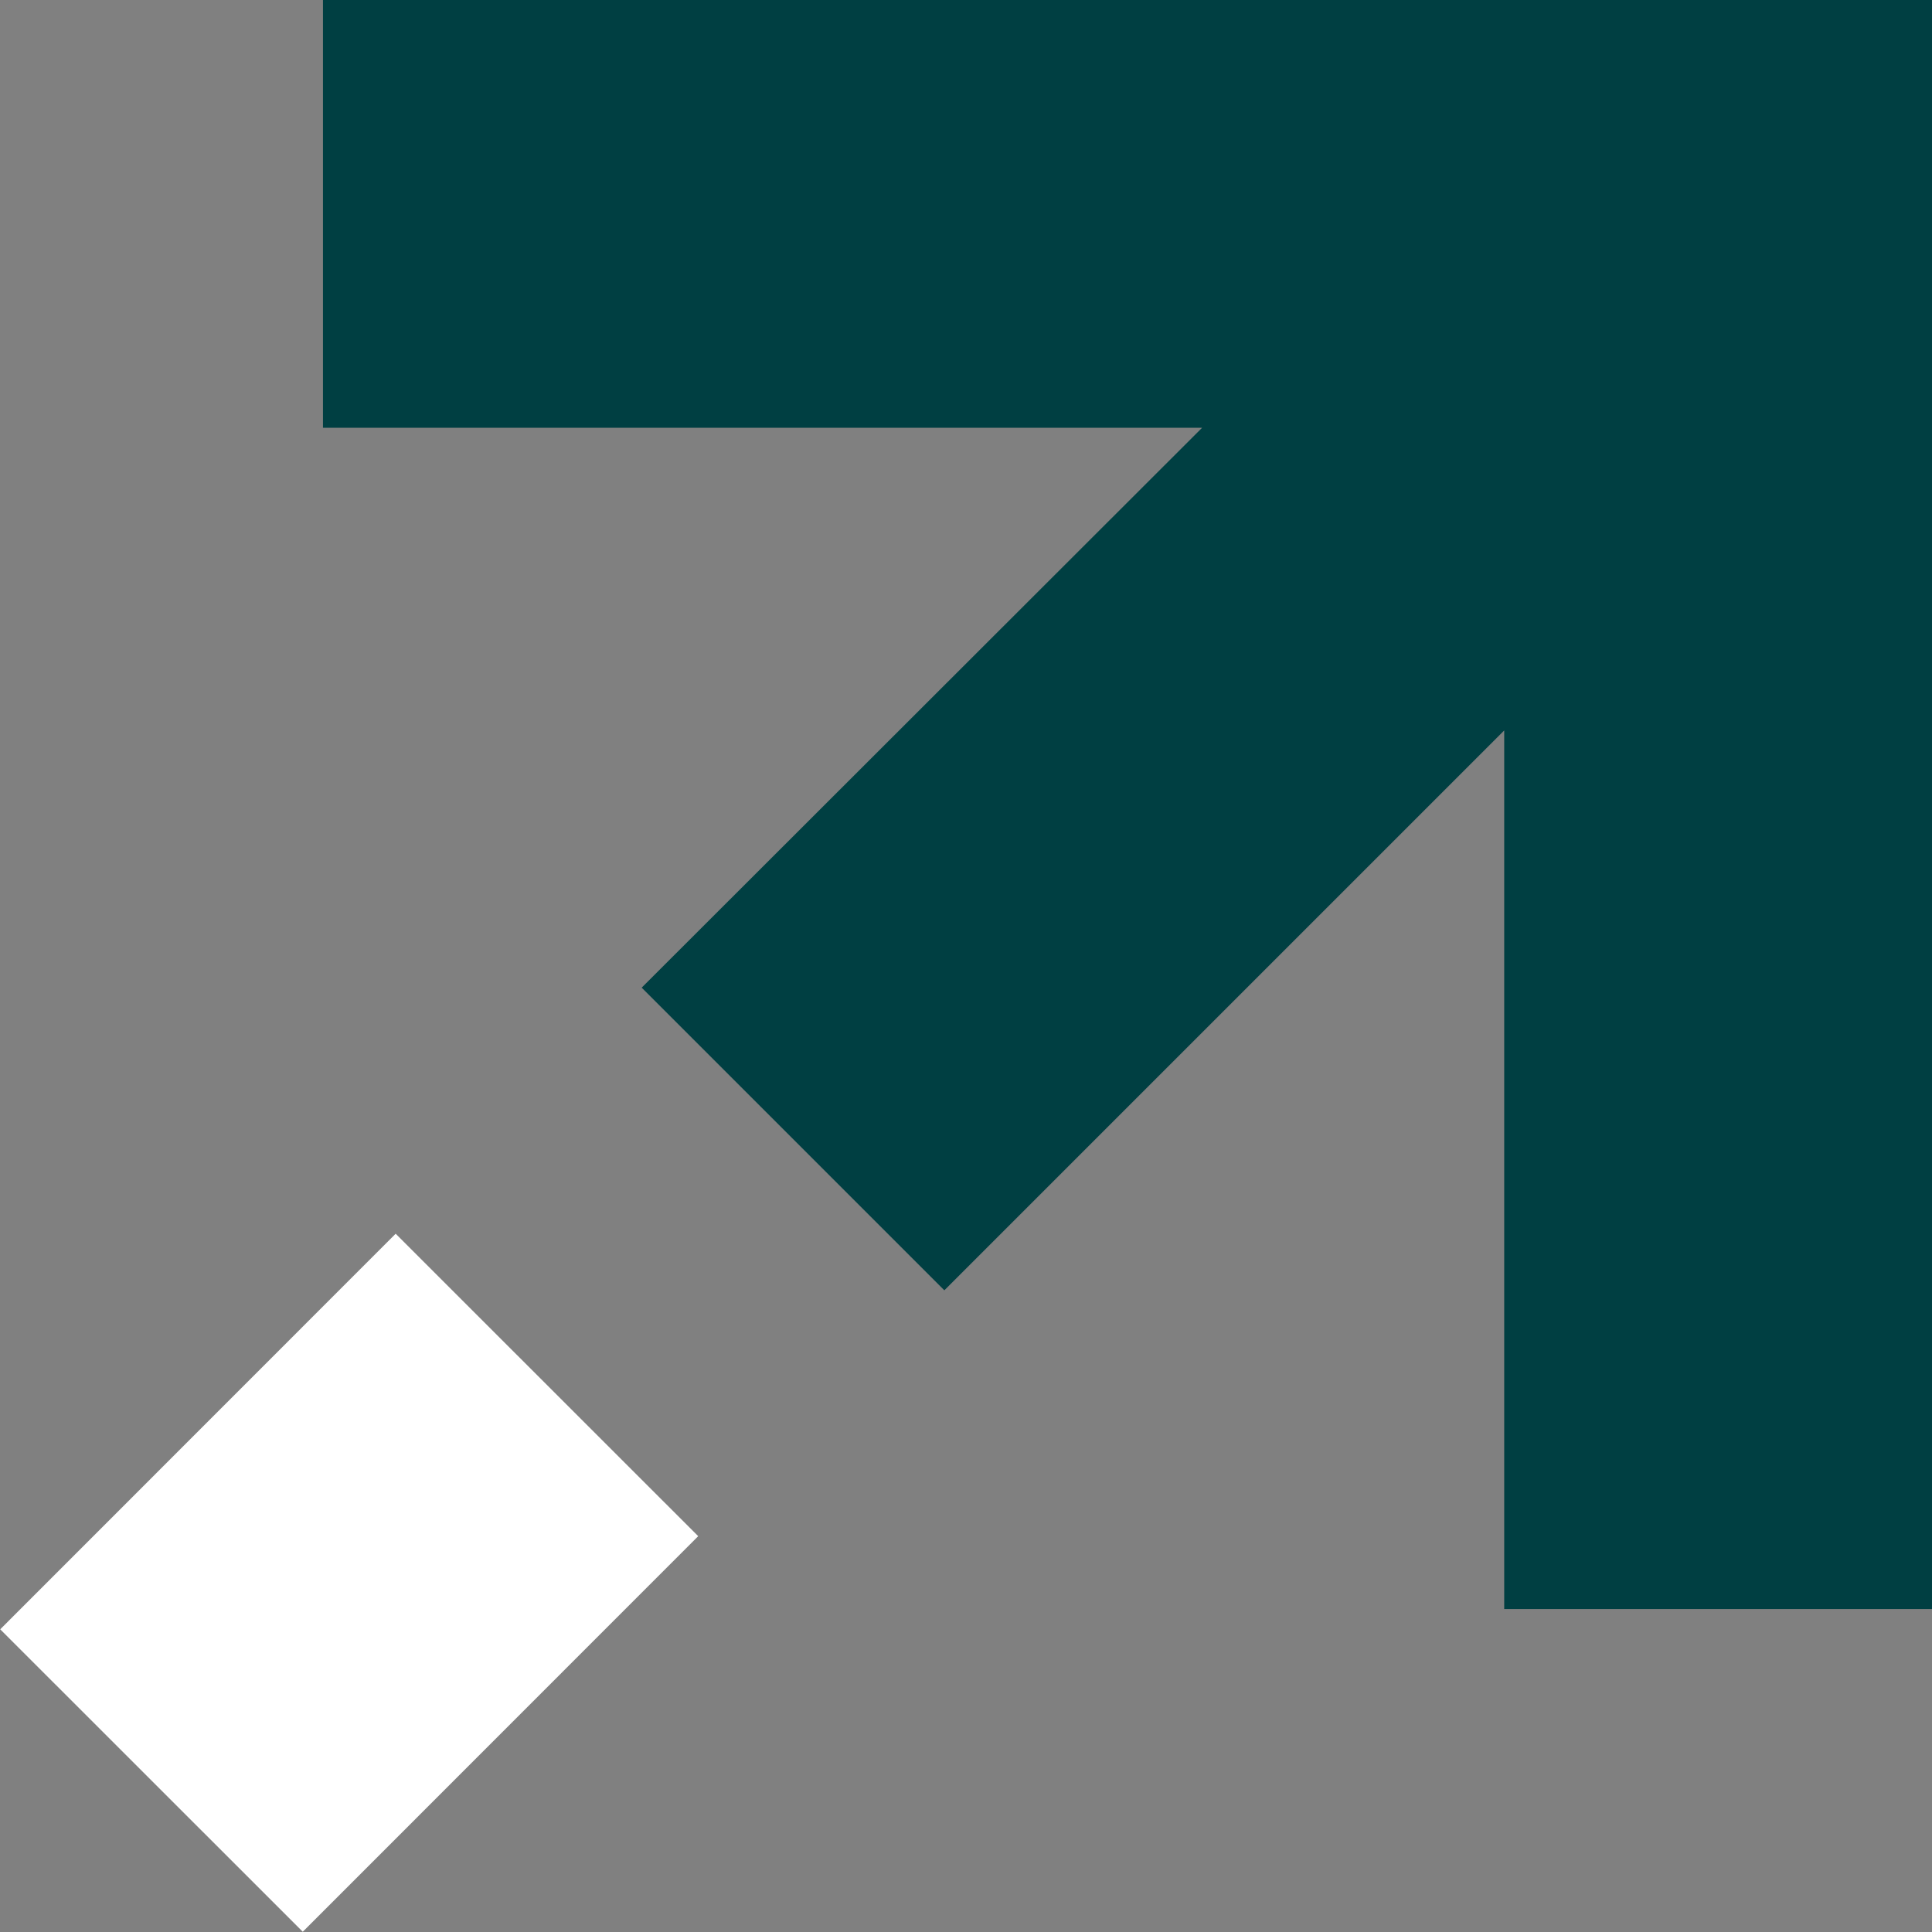 <svg xmlns="http://www.w3.org/2000/svg" id="Layer_2" data-name="Layer 2" viewBox="0 0 36.13 36.13"><rect x="0" y="0" width="36.13" height="36.13" fill="#808080" stroke="none"/><defs><style>      .cls-1 {        fill: #003f42;      }      .cls-2 {        fill: #fff;      }    </style></defs><g id="Layer_1-2" data-name="Layer 1"><g><rect class="cls-2" x="1.3" y="25.6" width="10.46" height="8" transform="translate(-19.02 13.29) rotate(-45.01)"></rect><polygon class="cls-1" points="6.04 0 6.04 8 22.48 8 12 18.47 17.66 24.13 28.13 13.66 28.13 30.09 36.13 30.09 36.13 0 6.04 0"></polygon></g></g></svg>